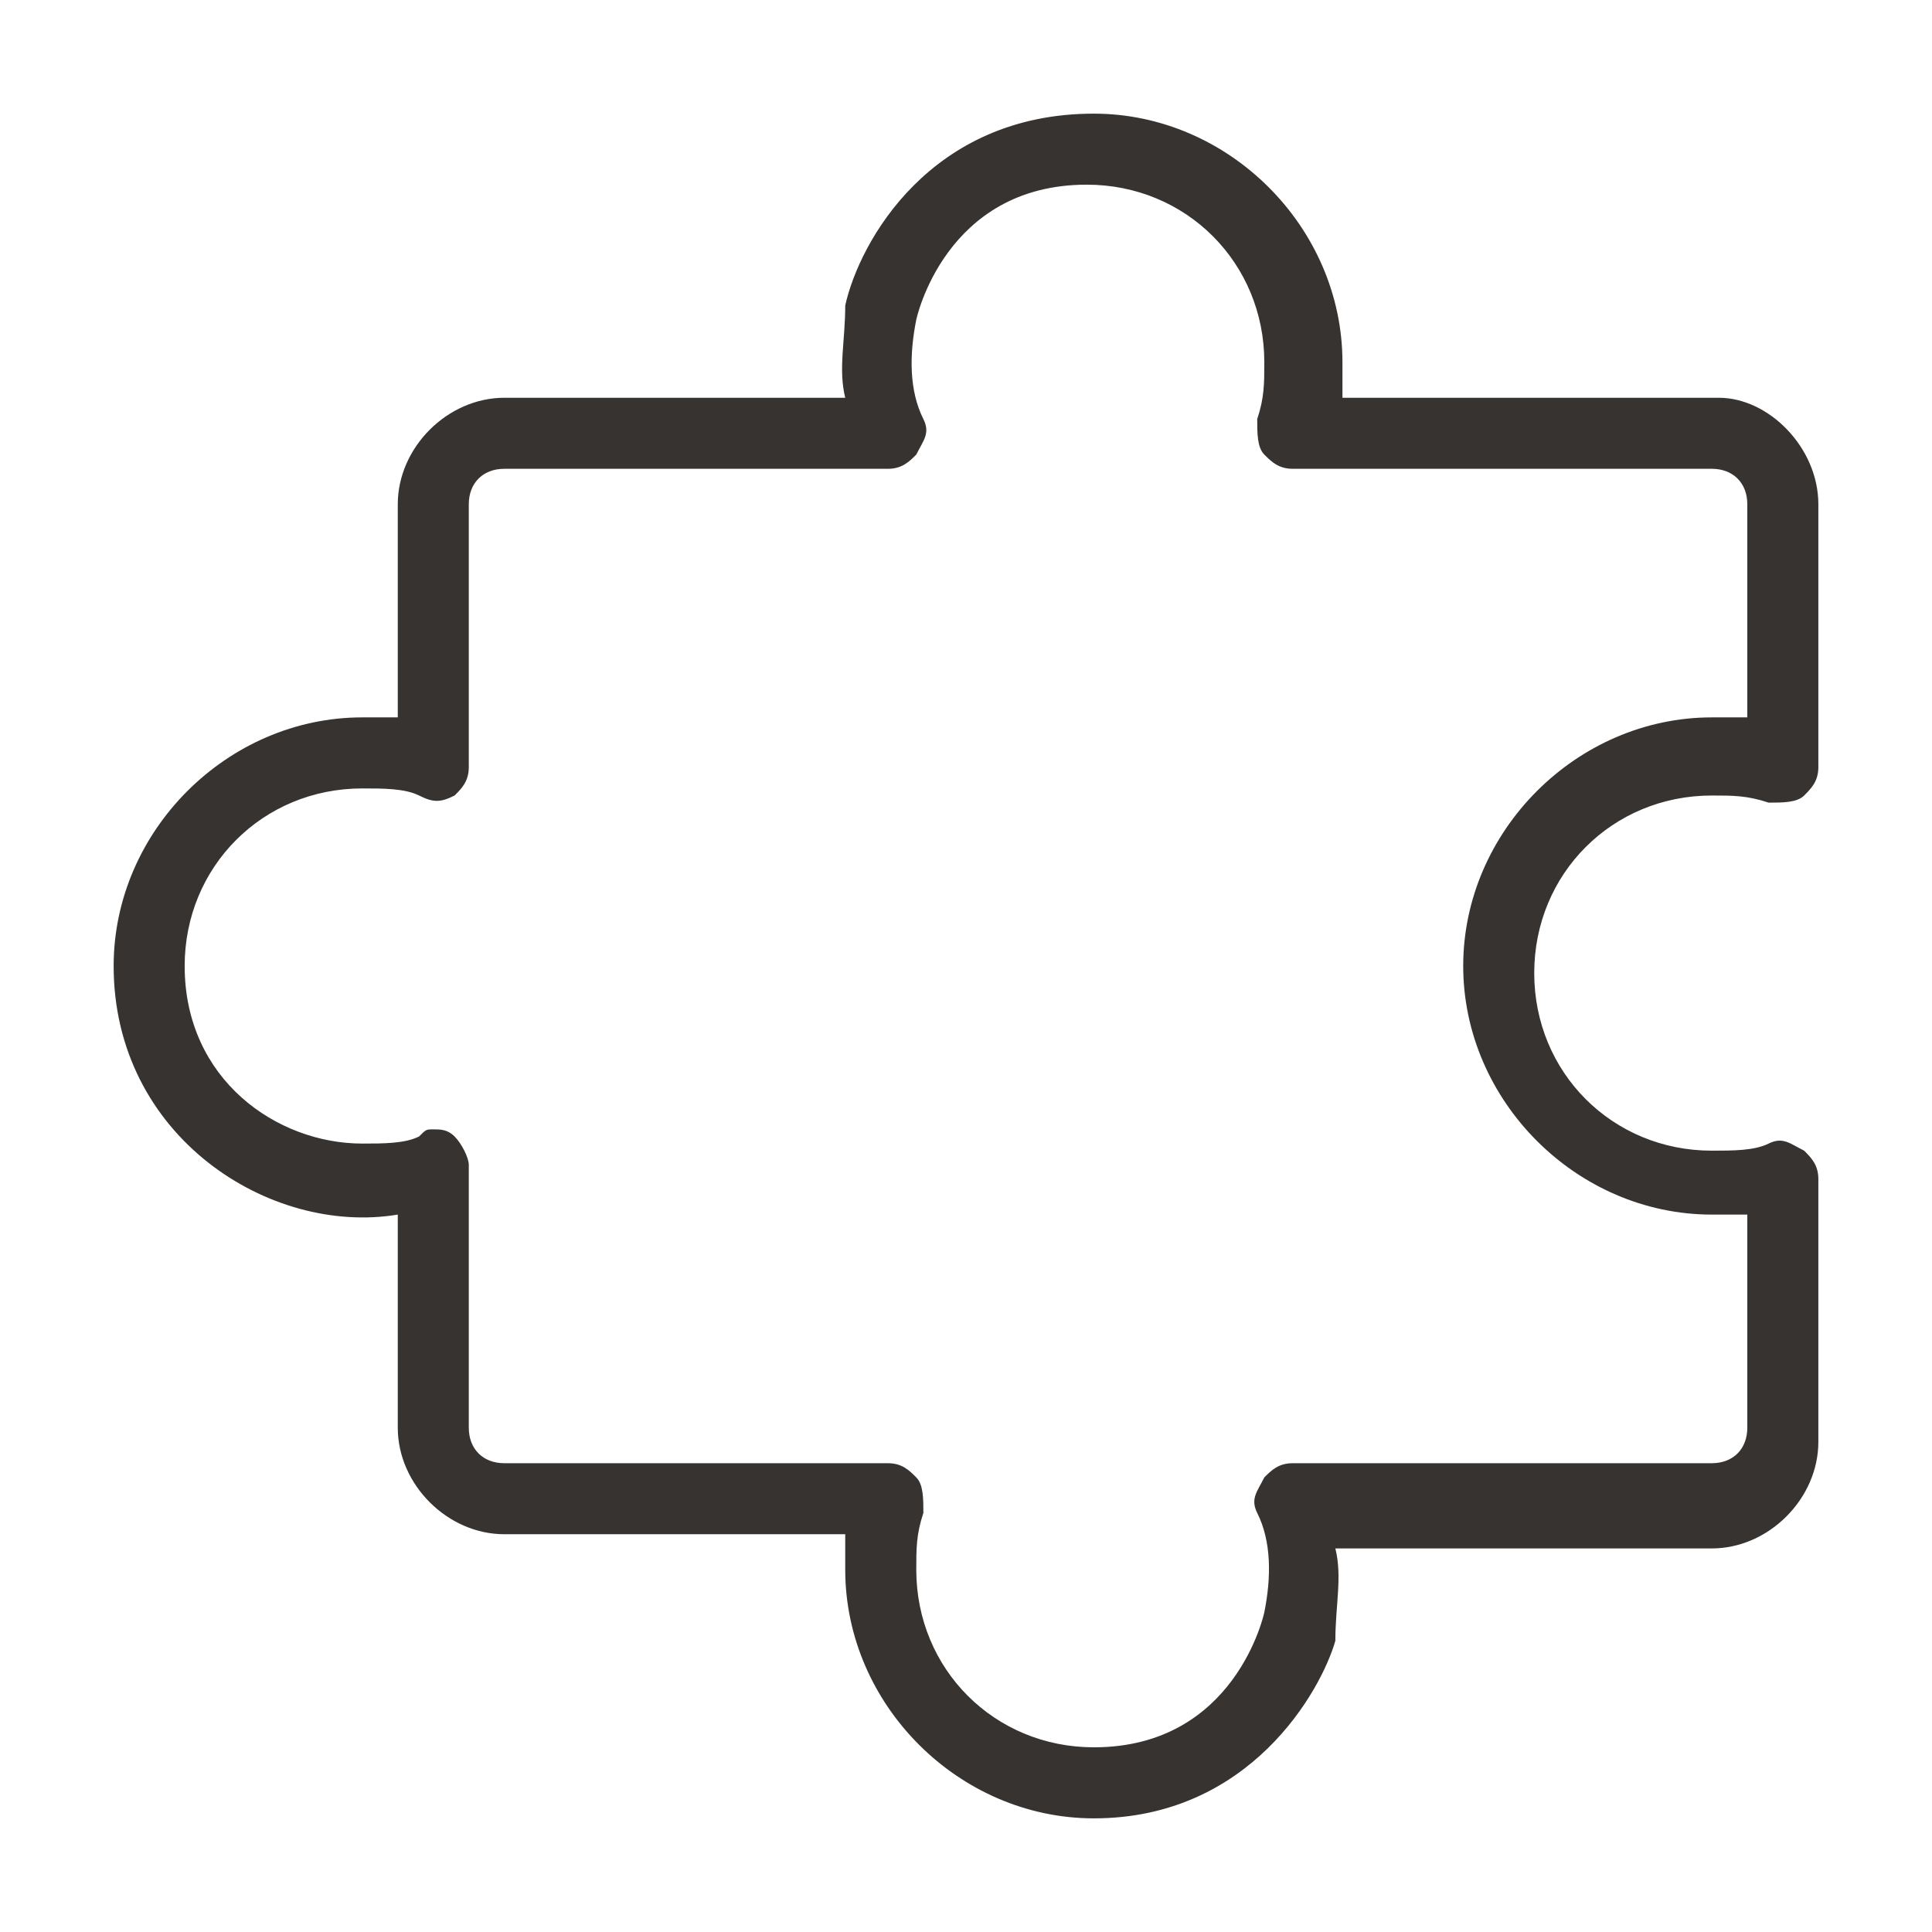 <svg xmlns="http://www.w3.org/2000/svg" width="79" height="79" viewBox="0 0 79 79" fill="none"><path d="M44.728 74.353C39.209 74.353 34.562 69.706 34.562 64.187C34.562 63.606 34.562 63.316 34.562 62.735H20.621C18.298 62.735 16.265 60.702 16.265 58.379V49.665C11.037 50.537 4.647 46.471 4.647 39.5C4.647 33.981 9.294 29.334 14.812 29.334H16.265V20.621C16.265 18.298 18.298 16.265 20.621 16.265H34.562C34.272 15.103 34.562 13.941 34.562 12.489C35.143 9.875 38.048 4.647 44.728 4.647C50.246 4.647 54.893 9.294 54.893 14.812V16.265H70.287C72.32 16.265 74.353 18.298 74.353 20.621V31.368C74.353 31.948 74.062 32.239 73.772 32.529C73.481 32.82 72.901 32.82 72.32 32.82C71.448 32.529 70.868 32.529 69.996 32.529C65.93 32.529 62.735 35.724 62.735 39.79C62.735 43.856 65.93 47.051 69.996 47.051C70.868 47.051 71.739 47.051 72.32 46.761C72.901 46.471 73.191 46.761 73.772 47.051C74.062 47.342 74.353 47.632 74.353 48.213V58.959C74.353 61.283 72.32 63.316 69.996 63.316H54.603C54.893 64.478 54.603 65.64 54.603 67.092C54.022 69.125 51.118 74.353 44.728 74.353ZM17.717 46.18C18.007 46.18 18.298 46.18 18.588 46.471C18.879 46.761 19.169 47.342 19.169 47.632V58.379C19.169 59.25 19.75 59.831 20.621 59.831H36.305C36.886 59.831 37.176 60.121 37.467 60.412C37.757 60.702 37.757 61.283 37.757 61.864C37.467 62.735 37.467 63.316 37.467 64.187C37.467 68.254 40.662 71.448 44.728 71.448C50.537 71.448 51.698 65.93 51.698 65.93C51.989 64.478 51.989 63.026 51.408 61.864C51.118 61.283 51.408 60.993 51.698 60.412C51.989 60.121 52.279 59.831 52.86 59.831H69.996C70.868 59.831 71.448 59.25 71.448 58.379V49.665C70.868 49.665 70.577 49.665 69.996 49.665C64.478 49.665 59.831 45.018 59.831 39.5C59.831 33.981 64.478 29.334 69.996 29.334H71.448V20.621C71.448 19.75 70.868 19.169 69.996 19.169H52.86C52.279 19.169 51.989 18.879 51.698 18.588C51.408 18.298 51.408 17.717 51.408 17.136C51.698 16.265 51.698 15.684 51.698 14.812C51.698 10.746 48.504 7.551 44.437 7.551C38.629 7.551 37.467 13.07 37.467 13.07C37.176 14.522 37.176 15.974 37.757 17.136C38.048 17.717 37.757 18.007 37.467 18.588C37.176 18.879 36.886 19.169 36.305 19.169H20.621C19.75 19.169 19.169 19.75 19.169 20.621V31.368C19.169 31.948 18.879 32.239 18.588 32.529C18.007 32.82 17.717 32.82 17.136 32.529C16.555 32.239 15.684 32.239 14.812 32.239C10.746 32.239 7.551 35.434 7.551 39.5C7.551 44.147 11.327 46.761 14.812 46.761C15.684 46.761 16.555 46.761 17.136 46.471C17.426 46.18 17.426 46.18 17.717 46.18Z" fill="#373330"></path></svg>